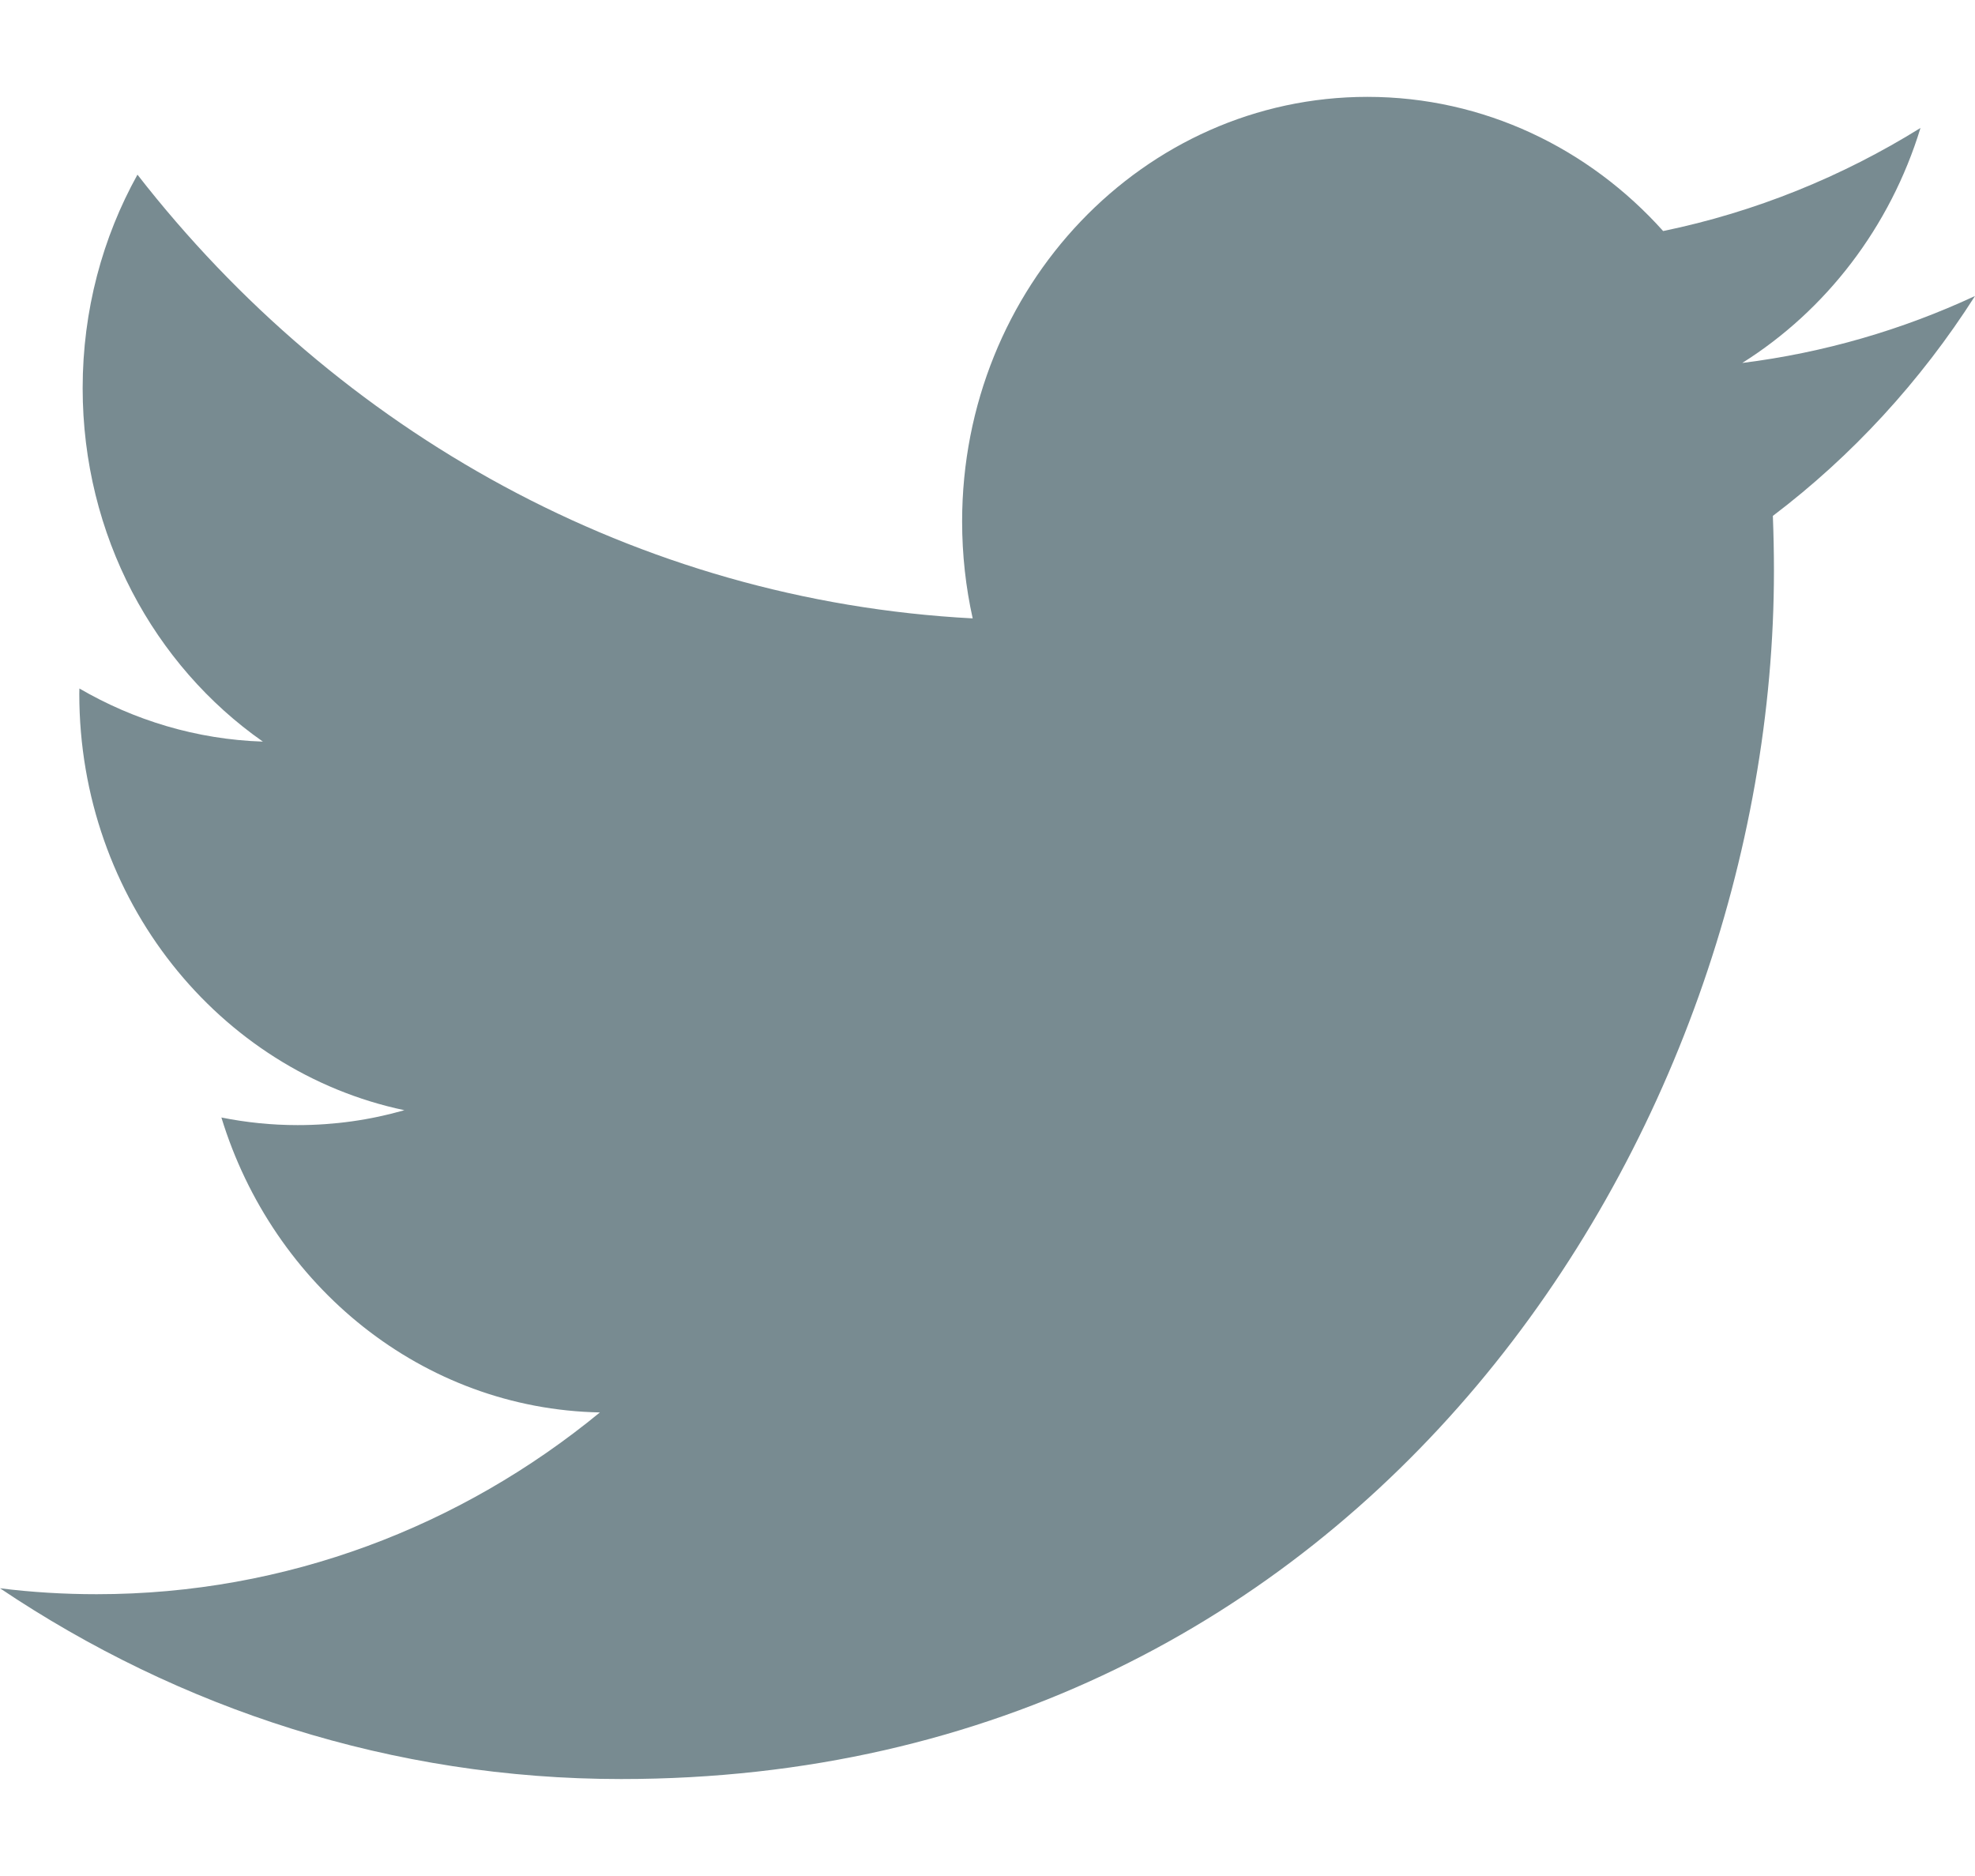 <svg width="20" height="19" viewBox="0 0 20 19" fill="none" xmlns="http://www.w3.org/2000/svg">
<path id="Fill 1" fill-rule="evenodd" clip-rule="evenodd" d="M20 2.998C19.264 3.34 18.473 3.572 17.643 3.676C18.491 3.143 19.141 2.3 19.448 1.296C18.655 1.789 17.776 2.147 16.842 2.34C16.093 1.504 15.027 0.981 13.847 0.981C11.581 0.981 9.743 2.907 9.743 5.282C9.743 5.619 9.78 5.948 9.85 6.263C6.44 6.083 3.416 4.371 1.392 1.769C1.039 2.404 0.837 3.143 0.837 3.931C0.837 5.423 1.561 6.74 2.662 7.511C1.99 7.489 1.357 7.295 0.804 6.973C0.803 6.991 0.803 7.009 0.803 7.027C0.803 9.111 2.218 10.849 4.095 11.244C3.75 11.343 3.388 11.395 3.014 11.395C2.749 11.395 2.492 11.368 2.242 11.318C2.764 13.027 4.279 14.27 6.075 14.305C4.67 15.459 2.901 16.146 0.979 16.146C0.648 16.146 0.321 16.126 0 16.086C1.816 17.306 3.973 18.018 6.29 18.018C13.837 18.018 17.964 11.465 17.964 5.781C17.964 5.595 17.96 5.409 17.953 5.225C18.754 4.618 19.45 3.861 20 2.998Z" fill="#788B91"/>
</svg>
